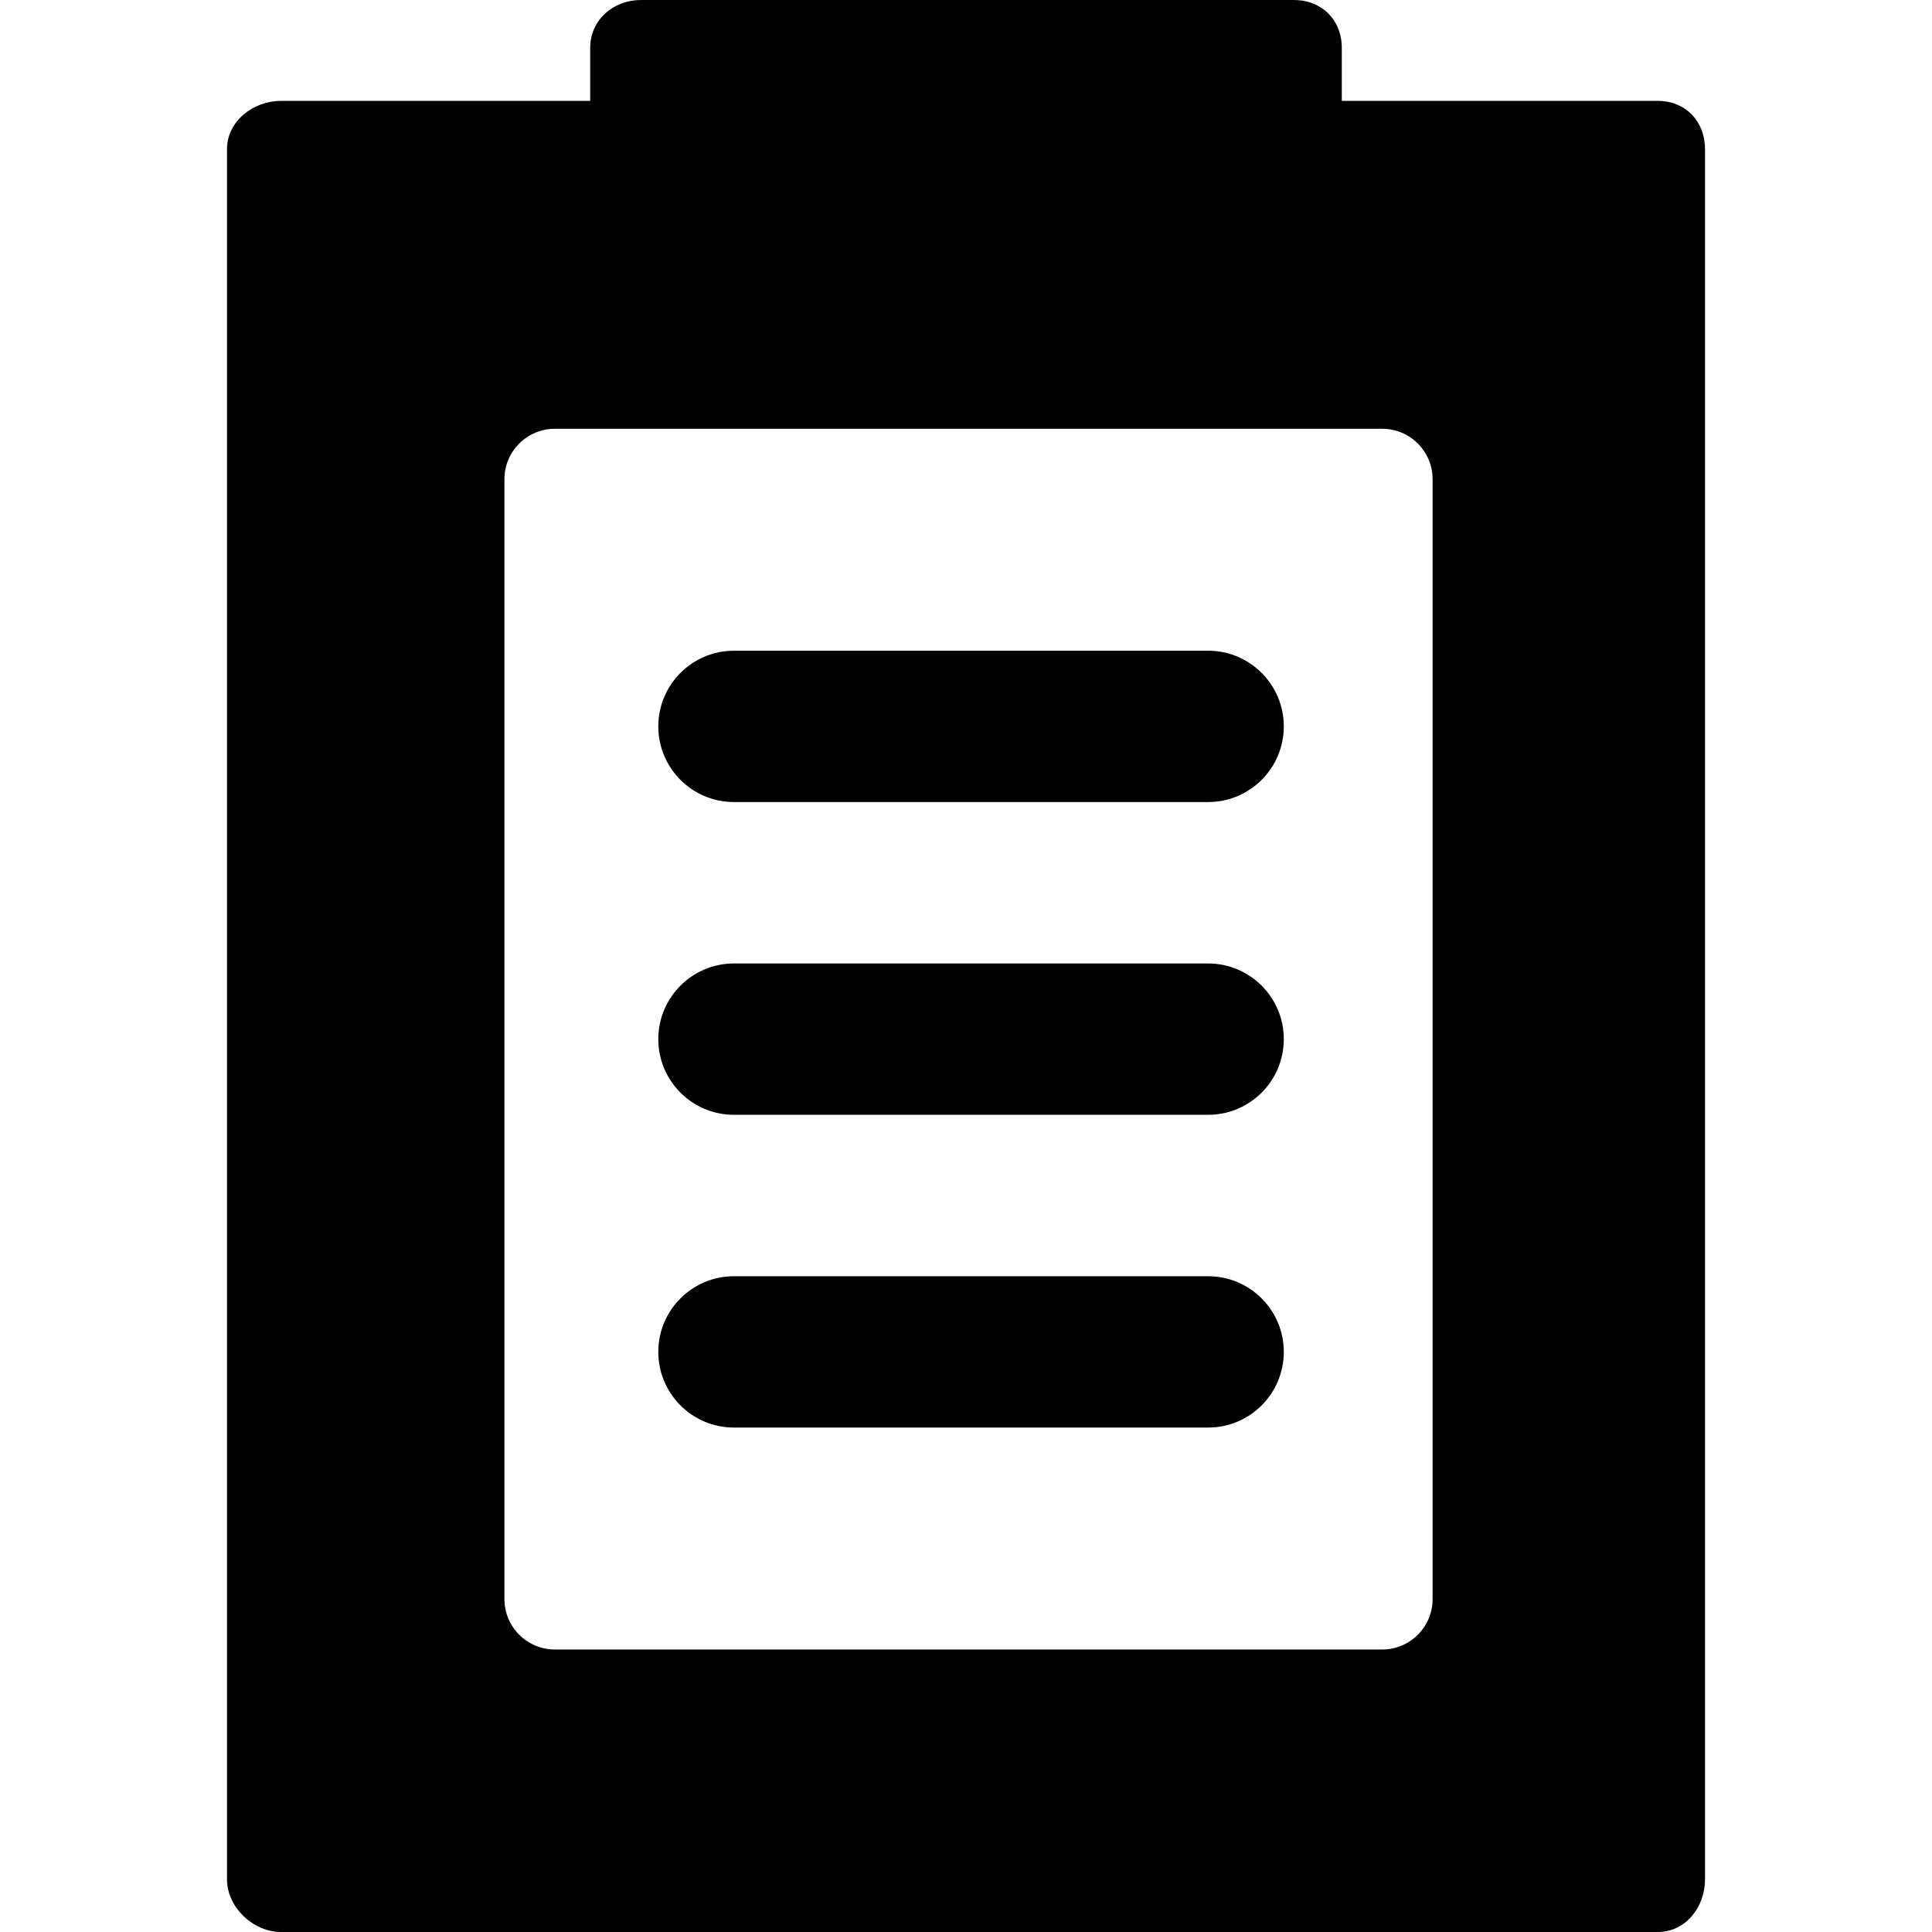 <?xml version="1.0" encoding="iso-8859-1"?>
<!-- Generator: Adobe Illustrator 19.0.0, SVG Export Plug-In . SVG Version: 6.00 Build 0)  -->
<svg version="1.1" id="Layer_1" xmlns="http://www.w3.org/2000/svg" xmlns:xlink="http://www.w3.org/1999/xlink" x="0px" y="0px"
	 viewBox="0 0 512 512" style="enable-background:new 0 0 512 512;" xml:space="preserve">
<g>
	<g>
		<path d="M439.315,26.736h-83.722v-0.577v-0.091V12.686c0-7.383-5.317-12.686-12.7-12.686h-173.02
			c-7.383,0-13.466,5.303-13.466,12.686v13.382v0.091v0.577h-81.94c-7.383,0-14.311,5.407-14.311,12.791v458.527
			c0,7.383,6.927,13.946,14.311,13.946h364.847c7.383,0,12.529-6.562,12.529-13.946V39.527
			C451.843,32.144,446.698,26.736,439.315,26.736z M379.655,423.77c0,7.383-5.985,13.368-13.368,13.368H147.05
			c-7.383,0-13.368-5.985-13.368-13.368V126.997c0-7.383,5.985-13.368,13.368-13.368h219.238c7.383,0,13.368,5.985,13.368,13.368
			V423.77z"/>
	</g>
</g>
<g>
	<g>
		<path d="M320.167,172.449H194.507c-11.074,0-20.052,8.978-20.052,20.052c0,11.074,8.978,20.052,20.052,20.052h125.661
			c11.074,0,20.052-8.978,20.052-20.052C340.219,181.427,331.241,172.449,320.167,172.449z"/>
	</g>
</g>
<g>
	<g>
		<path d="M320.167,255.332H194.507c-11.074,0-20.052,8.978-20.052,20.052c0,11.074,8.978,20.052,20.052,20.052h125.661
			c11.074,0,20.052-8.978,20.052-20.052C340.219,264.31,331.241,255.332,320.167,255.332z"/>
	</g>
</g>
<g>
	<g>
		<path d="M320.167,338.214H194.507c-11.074,0-20.052,8.978-20.052,20.052c0,11.074,8.978,20.052,20.052,20.052h125.661
			c11.074,0,20.052-8.978,20.052-20.052C340.219,347.192,331.241,338.214,320.167,338.214z"/>
	</g>
</g>
<g>
</g>
<g>
</g>
<g>
</g>
<g>
</g>
<g>
</g>
<g>
</g>
<g>
</g>
<g>
</g>
<g>
</g>
<g>
</g>
<g>
</g>
<g>
</g>
<g>
</g>
<g>
</g>
<g>
</g>
</svg>
